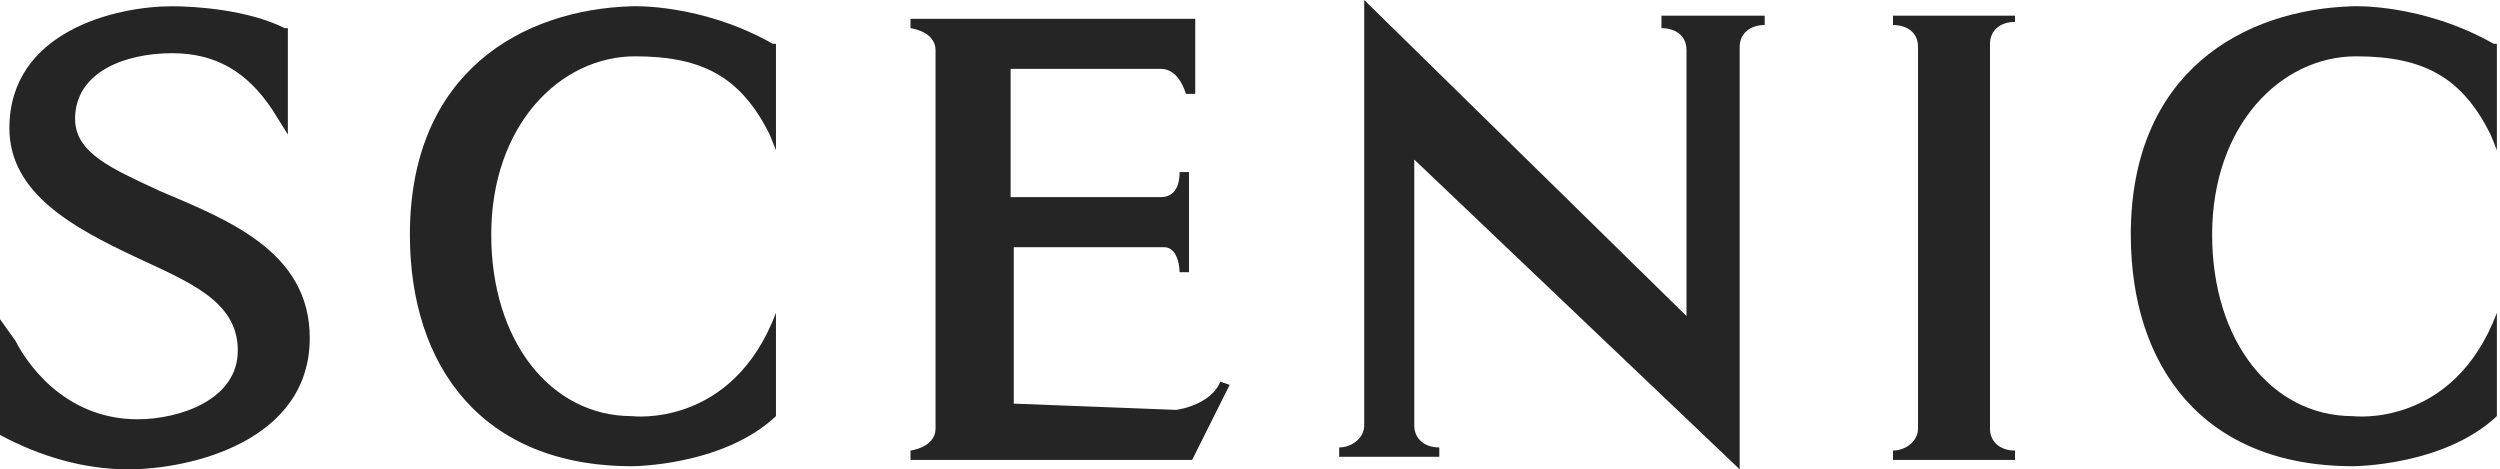 <?xml version="1.0" encoding="utf-8"?>
<!-- Generator: Adobe Illustrator 22.1.0, SVG Export Plug-In . SVG Version: 6.00 Build 0)  -->
<svg version="1.1" id="Layer_1" xmlns="http://www.w3.org/2000/svg" xmlns:xlink="http://www.w3.org/1999/xlink" x="0px" y="0px"
	 viewBox="0 0 79.9 15" style="enable-background:new 0 0 79.9 15;" xml:space="preserve">
<style type="text/css">
	.st0{fill:#252525;}
</style>
<path class="st0" d="M32.4,12.9l0-5h4.8c0.5,0,0.5,0.8,0.5,0.8H38l-0.2-0.2L38,8.7V5.5h-0.3l0.2,0.2l-0.2-0.2c0,0.5-0.2,0.8-0.6,0.8
	h-4.8V2.2h4.8C37.7,2.2,37.9,3,37.9,3l0.3,0V0.6h-9.1v0.3c0,0,0.8,0.1,0.8,0.7v12.1c0,0.6-0.8,0.7-0.8,0.7v0.3h9l1.2-2.4l-0.3-0.1
	l0,0c-0.2,0.5-0.8,0.8-1.4,0.9L32.4,12.9"/>
<path class="st0" d="M0,13.9L0,13.9C1.3,14.6,2.7,15,4.1,15c2,0,5.8-0.9,5.8-4.2c0-2.8-2.7-3.8-4.8-4.7C3.6,5.4,2.4,4.9,2.4,3.8
	c0-1.5,1.6-2.1,3.1-2.1c1.4,0,2.4,0.6,3.2,1.8l0.5,0.8l0-3.4l-0.1,0C7.9,0.3,6.2,0.2,5.5,0.2C3.7,0.2,0.3,1,0.3,4.1
	c0,2.1,2.1,3.2,4,4.1c1.7,0.8,3.3,1.4,3.3,3c0,1.6-1.9,2.2-3.2,2.2c-2.4,0-3.6-1.9-3.9-2.5l0,0L0,10.2L0,13.9"/>
<path class="st0" d="M55.6,15V1.5c0-0.4,0.3-0.7,0.8-0.7V0.5h-3.3v0.4c0.4,0,0.8,0.2,0.8,0.7l0,8.5L43.6,0v13.6
	c0,0.4-0.4,0.7-0.8,0.7v0.3H46v-0.3c-0.5,0-0.8-0.3-0.8-0.7V5.1L55.6,15"/>
<path class="st0" d="M63.6,1.4c0-0.4,0.3-0.7,0.8-0.7V0.5h-3.9v0.3c0.4,0,0.8,0.2,0.8,0.7l0,12.2c0,0.4-0.4,0.7-0.8,0.7v0.3l3.9,0
	v-0.3c-0.5,0-0.8-0.3-0.8-0.7L63.6,1.4"/>
<path class="st0" d="M24.8,4.8l0-3.4l-0.1,0c-2.3-1.3-4.5-1.2-4.5-1.2c-3.5,0.1-7.1,2.1-7.1,7.3c0,4.2,2.3,7.4,7.1,7.4
	c0,0,2.9,0,4.6-1.6l0-3.3c-1.4,3.7-4.6,3.3-4.6,3.3c-2.6,0-4.5-2.4-4.5-5.8c0-3.5,2.2-5.7,4.6-5.7c2.2,0,3.4,0.7,4.3,2.5L24.8,4.8"
	/>
<path class="st0" d="M79.8,4.8l0-3.4l-0.1,0c-2.3-1.3-4.5-1.2-4.5-1.2c-3.5,0.1-7.1,2.1-7.1,7.3c0,4.2,2.3,7.4,7.1,7.4
	c0,0,2.9,0,4.6-1.6l0-3.3c-1.4,3.7-4.6,3.3-4.6,3.3c-2.6,0-4.5-2.4-4.5-5.8c0-3.5,2.2-5.7,4.6-5.7c2.2,0,3.4,0.7,4.3,2.5L79.8,4.8"
	/>
</svg>

